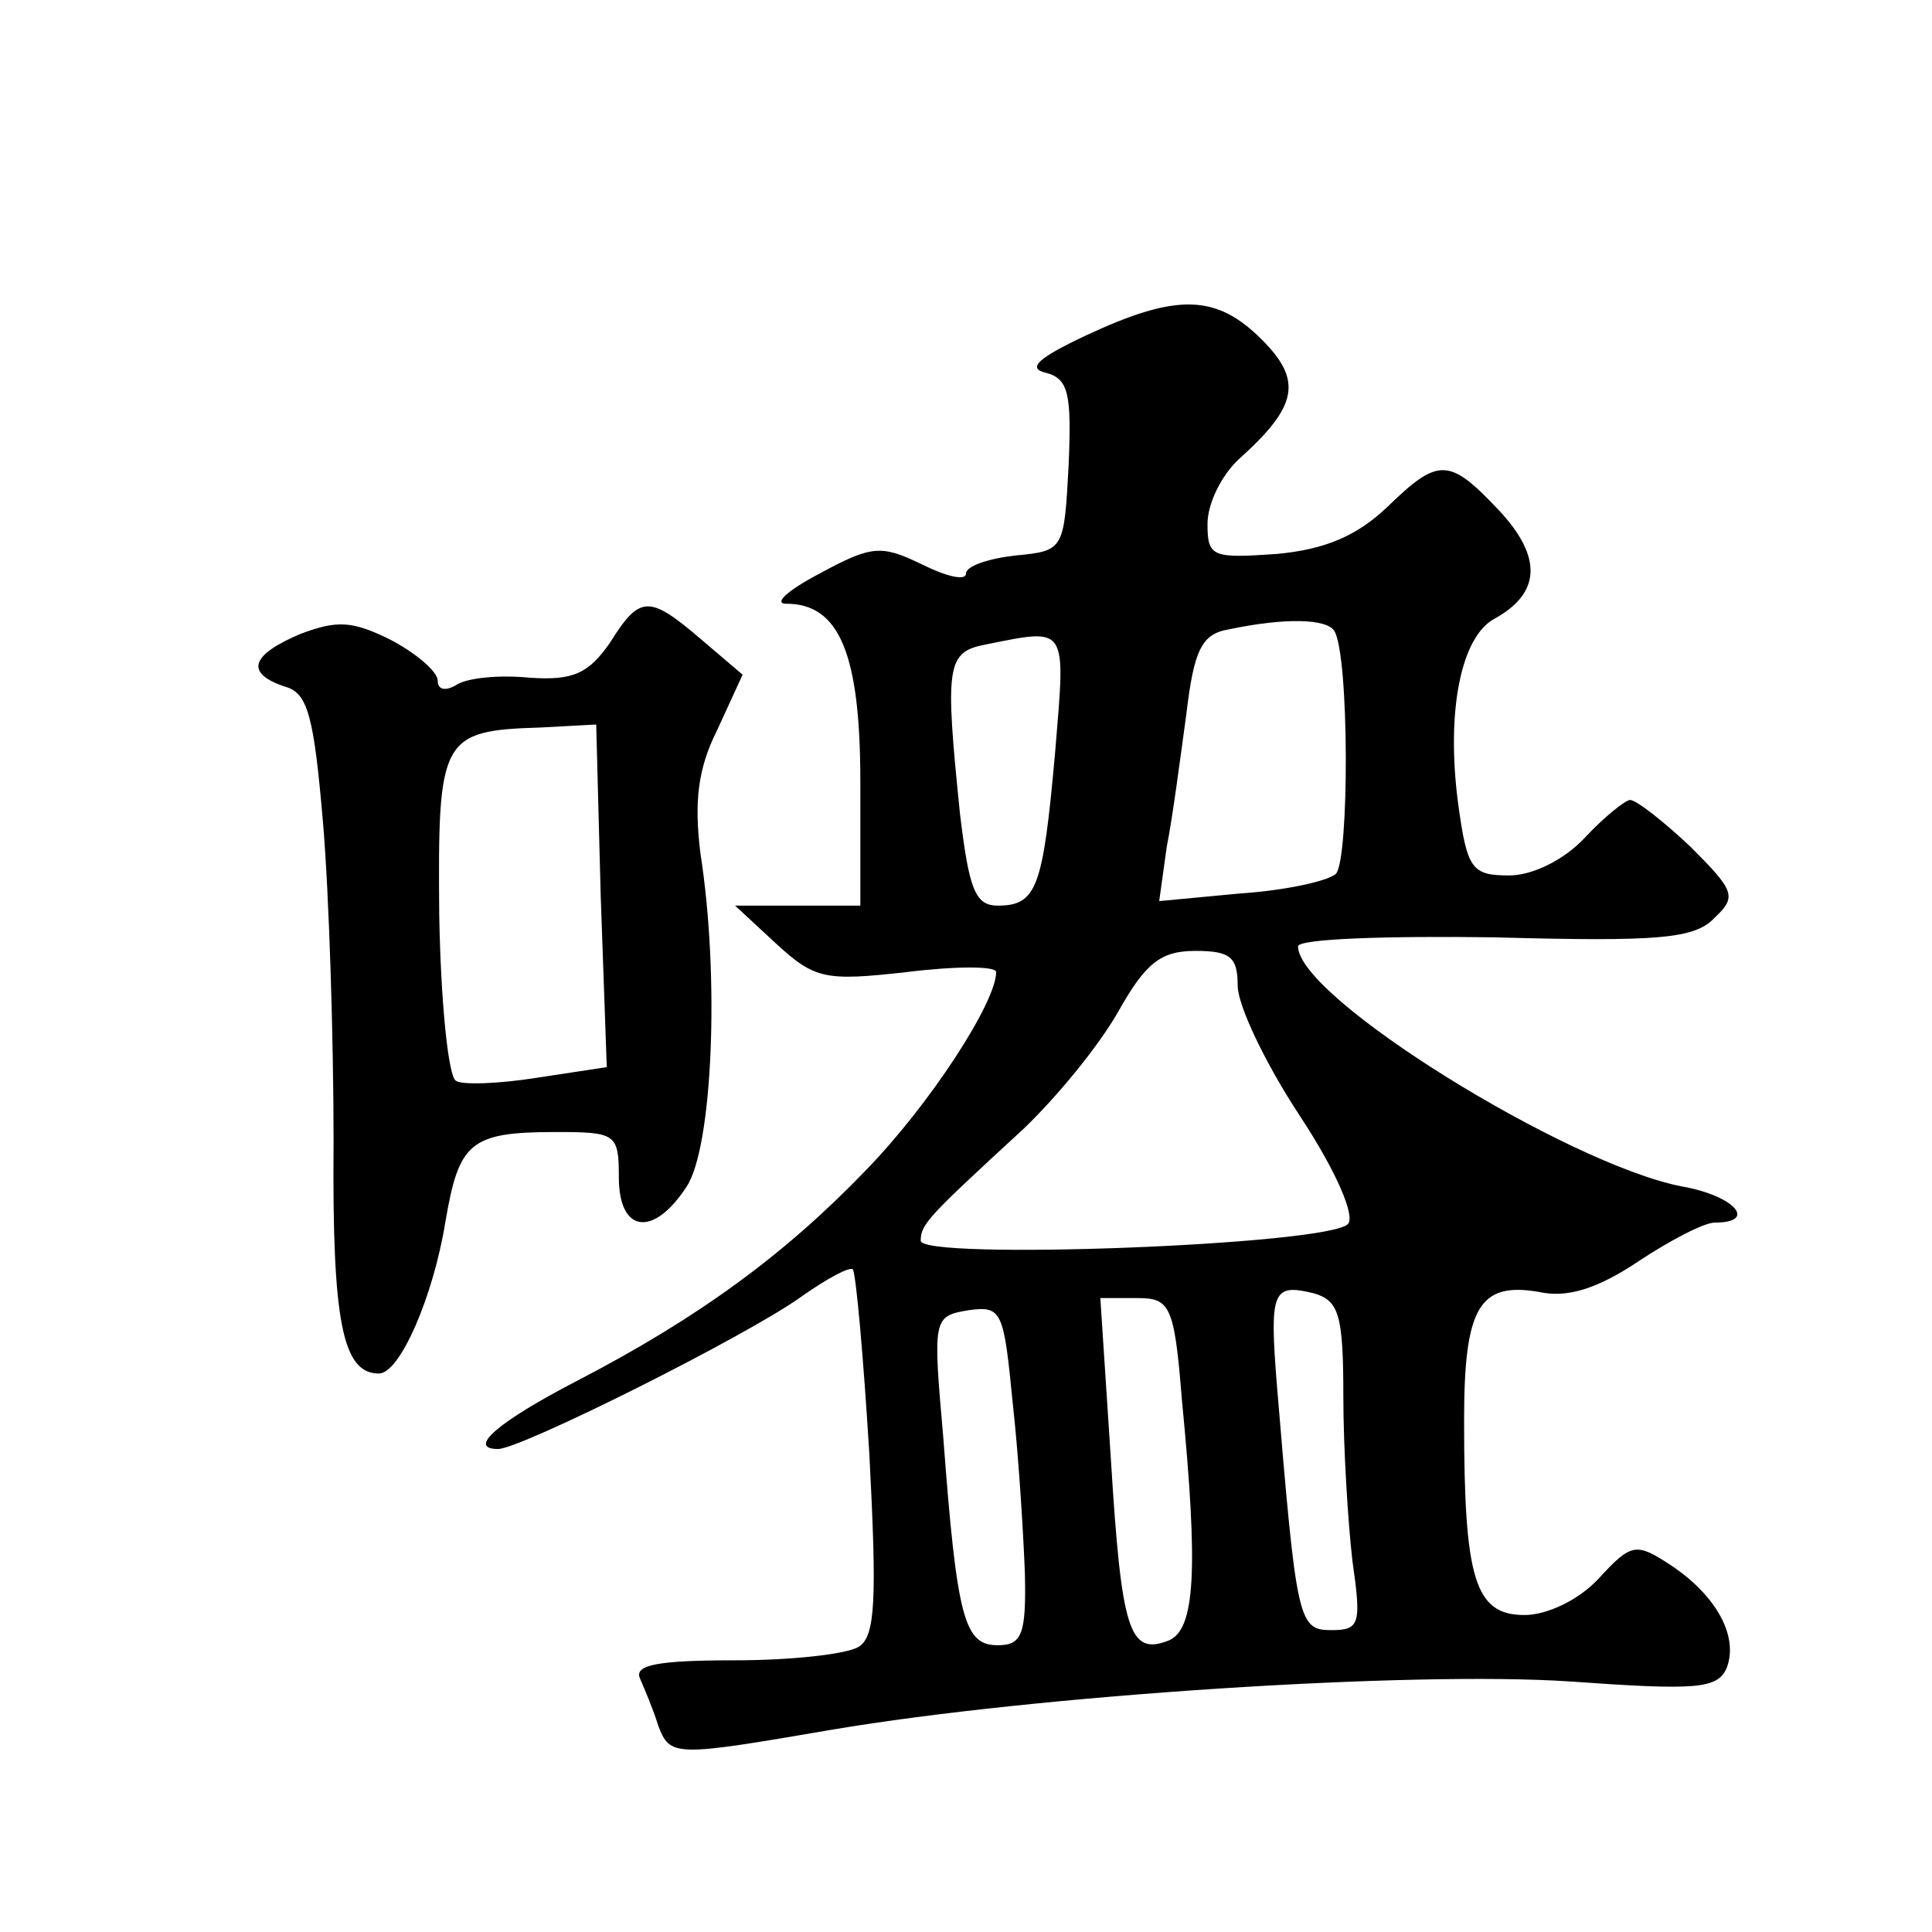 <?xml version="1.0" standalone="no"?>
<!DOCTYPE svg PUBLIC "-//W3C//DTD SVG 20010904//EN"
 "http://www.w3.org/TR/2001/REC-SVG-20010904/DTD/svg10.dtd">
<svg version="1.0" xmlns="http://www.w3.org/2000/svg"
 width="128pt" height="128pt" viewBox="0 0 128 128"
 preserveAspectRatio="xMidYMid meet">
<g transform="translate(0,128) scale(0.1,-0.1)"
fill="#0" stroke="none">
<path d="M720 1058 c-32 -15 -40 -22 -27 -25 15 -4 17 -14 15 -61 -3 -56 -3 -57
-35 -60 -18 -2 -33 -7 -33 -12 0 -5 -13 -2 -29 6 -27 13 -33 13 -68 -6 -21 -11
-31 -20 -22 -20 35 0 49 -33 49 -118 l0 -82 -41 0 -42 0 27 -25 c26 -24 33 -25
87 -19 32 4 59 4 59 0 0 -20 -44 -88 -87 -132 -53 -55 -110 -97 -191 -139 -52 -27
-73 -45 -52 -45 15 0 165 75 201 101 17 12 32 20 34 18 2 -2 7 -57 11 -123 5 -96
4 -120 -7 -127 -8 -5 -45 -9 -82 -9 -51 0 -67 -3 -63 -12 3 -7 9 -21 12 -31 8 -21
10 -21 115 -3 136 23 384 39 489 32 84 -6 98 -5 104 9 8 21 -7 48 -37 68 -23 15
-26 15 -48 -9 -13 -14 -34 -24 -49 -24 -33 0 -40 24 -40 129 0 75 10 92 50 85 18
-4 38 2 65 20 21 14 44 26 51 26 29 0 13 18 -22 24 -76 15 -254 125 -254 159 0
5 58 7 130 6 109 -3 133 -1 146 13 15 14 13 18 -16 47 -18 17 -36 31 -40 31 -3
0 -17 -11 -30 -25 -14 -15 -35 -25 -50 -25 -25 0 -28 4 -34 48 -8 61 2 110 24 122
31 17 32 41 3 72 -33 35 -40 35 -74 2 -20 -19 -41 -28 -73 -31 -43 -3 -46 -2 -46
20 0 13 9 32 21 43 39 35 42 52 15 79 -30 30 -56 31 -116 3z m164 -196 c10 -16
10 -152 1 -161 -6 -5 -34 -11 -64 -13 l-53 -5 5 36 c4 20 9 59 13 88 5 42 10 53
28 56 38 8 65 7 70 -1z m-185 -81 c-8 -89 -12 -101 -38 -101 -15 0 -19 11 -25 61
-10 98 -9 107 17 112 55 11 53 13 46 -72z m121 -154 c0 -13 18 -51 41 -86 25 -38
37 -67 32 -72 -14 -14 -283 -24 -283 -11 0 11 5 16 68 74 22 21 50 55 63 78 18
32 28 40 51 40 23 0 28 -4 28 -23z m70 -272 c0 -34 3 -83 6 -109 6 -42 5 -46 -14
-46 -22 0 -23 6 -36 162 -5 63 -3 68 25 61 16 -5 19 -14 19 -68z m-211 -117 c1
-41 -2 -48 -18 -48 -22 0 -27 17 -36 137 -7 80 -7 81 17 85 22 3 23 -1 29 -62 4
-36 7 -86 8 -112z m104 115 c11 -113 9 -153 -9 -160 -26 -10 -31 7 -38 120 l-7
107 24 0 c22 0 25 -4 30 -67z M404 854 c-14 -20 -24 -25 -53 -23 -20 2 -42 0 -49
-5 -7 -4 -12 -3 -12 3 0 6 -14 18 -31 27 -26 13 -36 13 -60 4 -33 -14 -37 -26 -10
-35 15 -4 19 -20 25 -90 4 -47 7 -142 7 -212 -1 -119 6 -153 30 -153 14 0 36 51
44 100 9 53 16 60 73 60 40 0 42 -1 42 -30 0 -37 23 -40 45 -6 17 26 22 138 9 221
-4 33 -2 55 11 81 l17 37 -27 23 c-35 30 -41 30 -61 -2z m-6 -168 l4 -113 -46 -7
c-25 -4 -50 -5 -54 -2 -5 3 -10 52 -11 110 -1 117 1 122 67 124 l37 2 3 -114z"/>
</g>
</svg>
